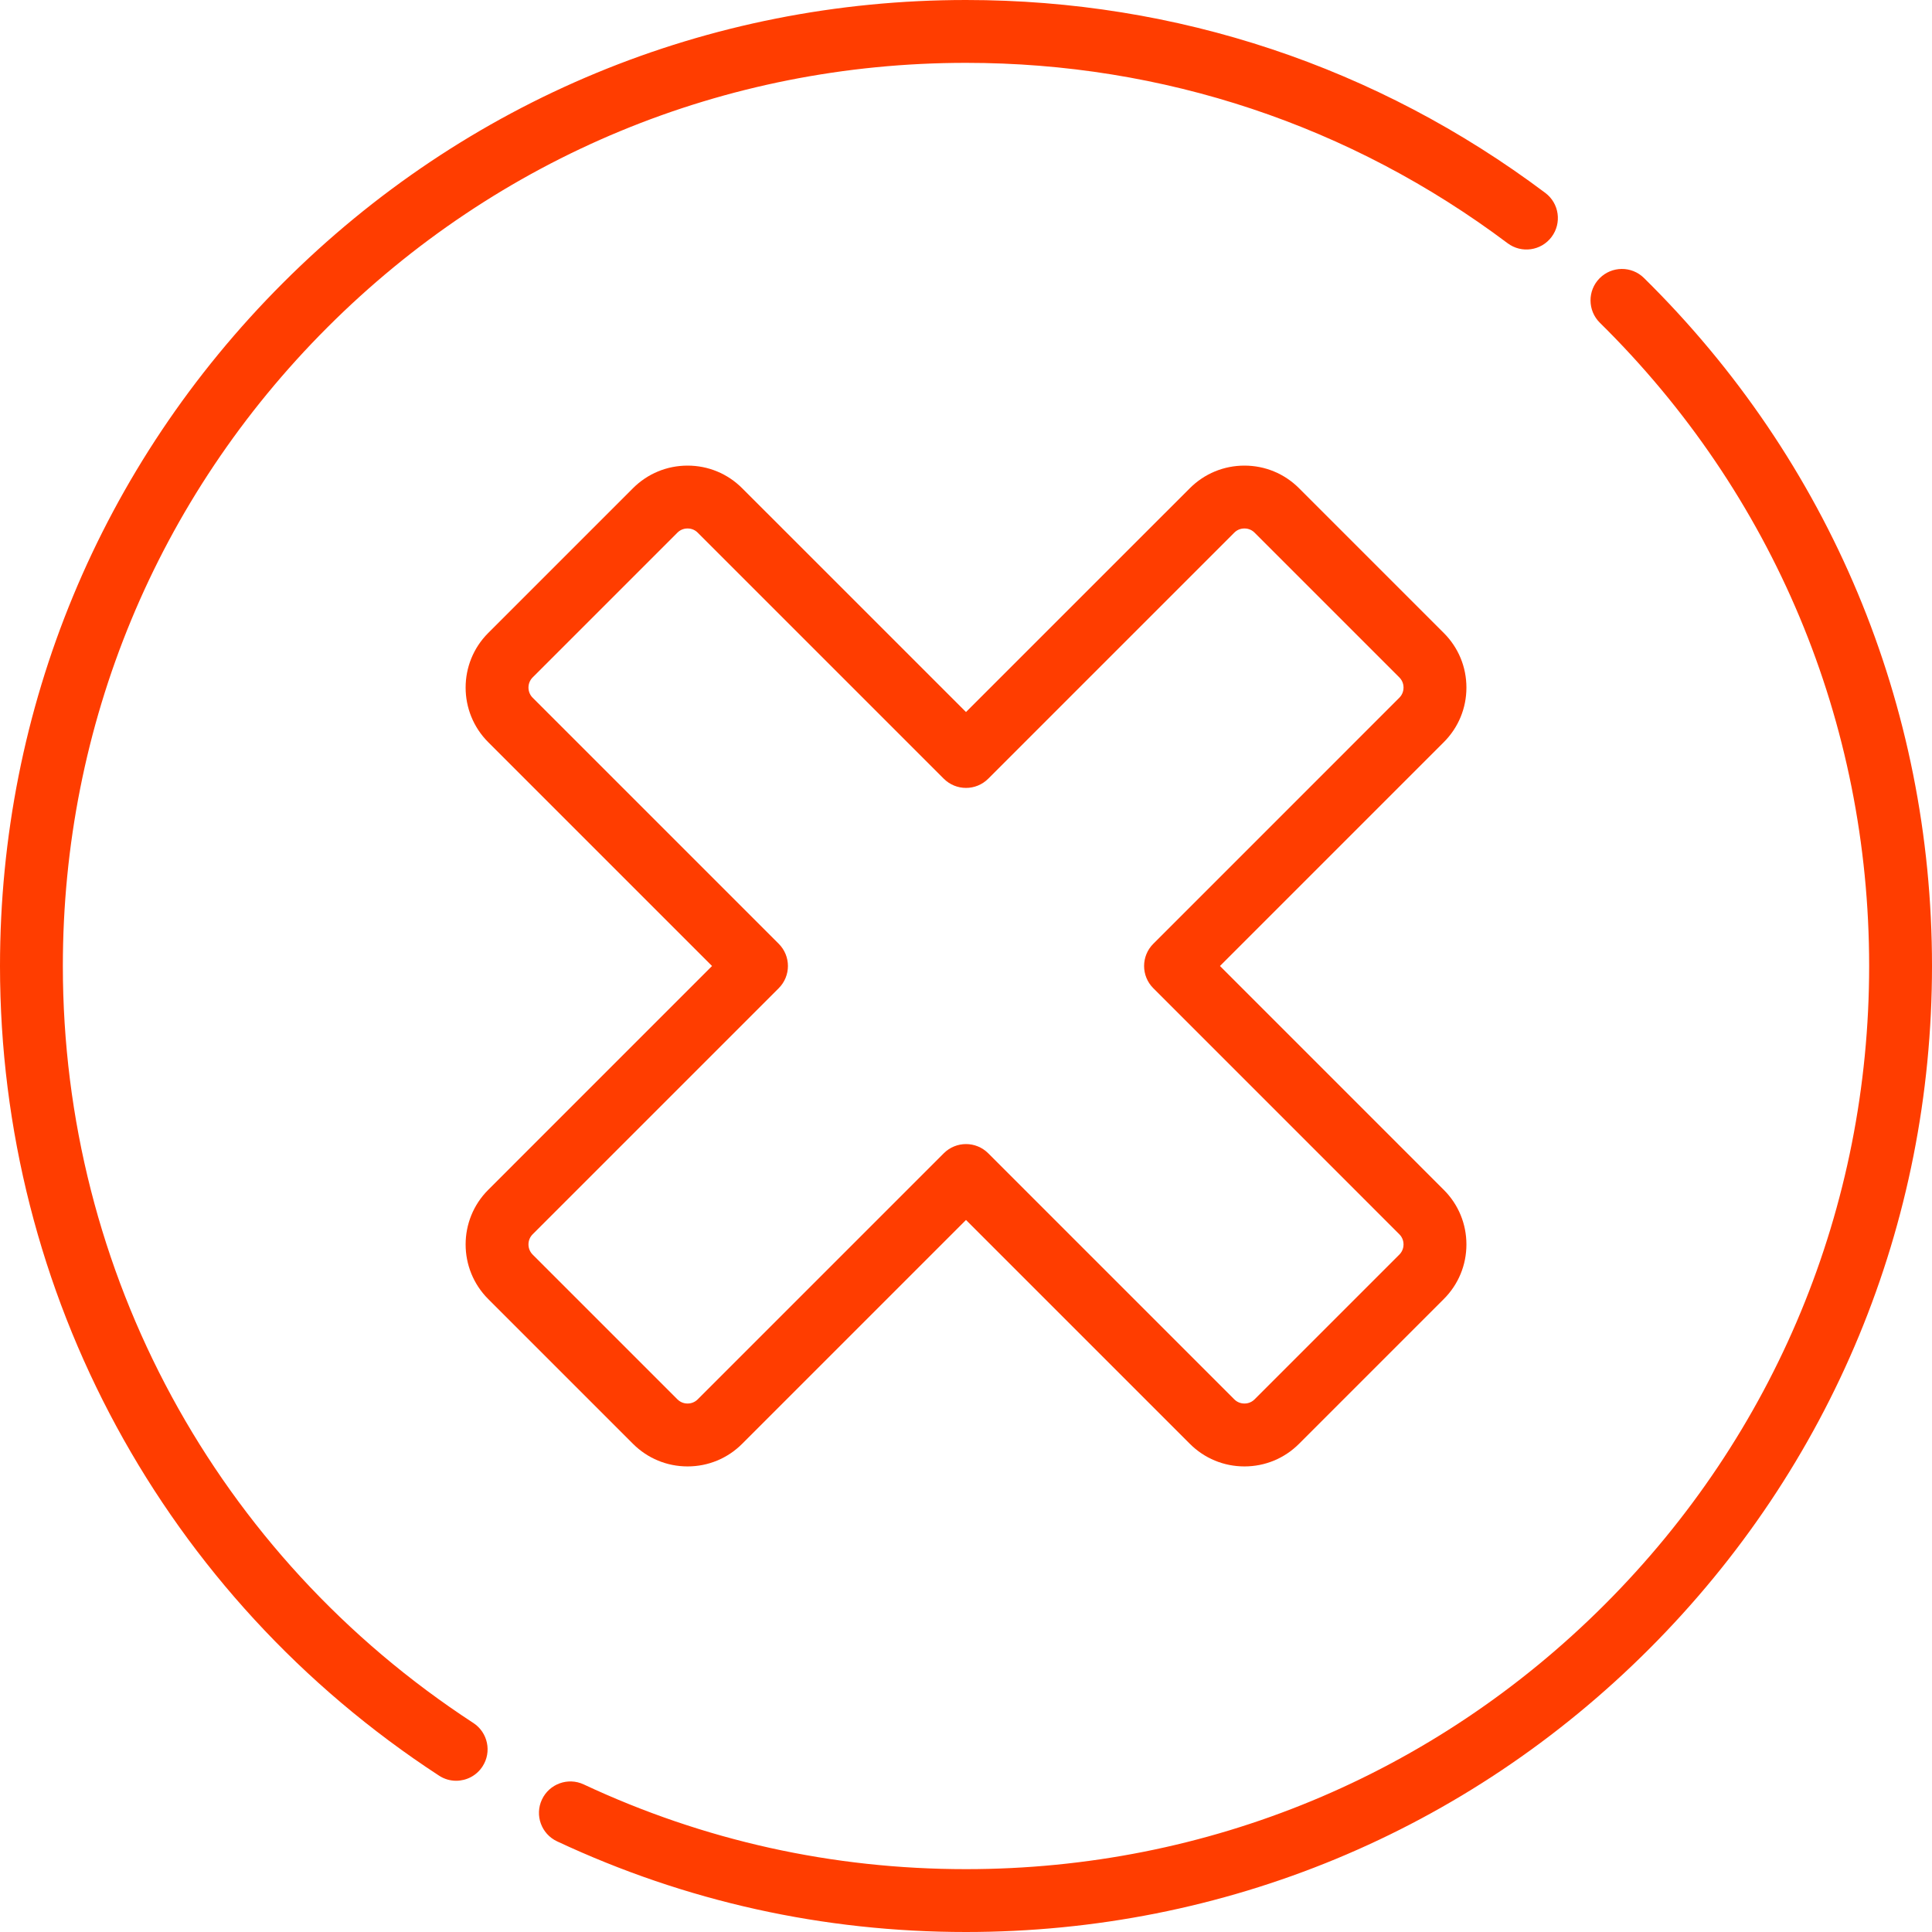 <svg width="64" height="64" viewBox="0 0 64 64" fill="none" xmlns="http://www.w3.org/2000/svg">
<g clip-path="url(#clip0_2_840)">
<path d="M40.413 32L47.827 24.586C48.311 24.102 48.577 23.46 48.577 22.777C48.577 22.093 48.311 21.451 47.827 20.968L43.032 16.173C42.549 15.69 41.907 15.424 41.224 15.424C40.54 15.424 39.898 15.69 39.415 16.173L32 23.587L24.585 16.173C24.102 15.69 23.46 15.424 22.777 15.424C22.093 15.424 21.451 15.69 20.968 16.173L16.173 20.968C15.175 21.965 15.175 23.588 16.173 24.586L23.587 32L16.173 39.415C15.175 40.412 15.175 42.035 16.173 43.033L20.968 47.828C21.451 48.311 22.093 48.577 22.777 48.577C23.46 48.577 24.102 48.311 24.585 47.828L32 40.413L39.415 47.828C39.898 48.311 40.54 48.577 41.224 48.577C41.907 48.577 42.549 48.311 43.032 47.828L47.827 43.033C48.311 42.55 48.577 41.907 48.577 41.224C48.577 40.541 48.311 39.898 47.827 39.415L40.413 32ZM46.355 41.56L41.56 46.355C41.439 46.476 41.297 46.494 41.224 46.494C41.15 46.494 41.008 46.476 40.887 46.355L32.736 38.204C32.533 38.001 32.267 37.899 32 37.899C31.734 37.899 31.467 38.001 31.264 38.204L23.113 46.355C22.992 46.476 22.85 46.494 22.777 46.494C22.703 46.494 22.561 46.476 22.44 46.355L17.645 41.56C17.46 41.374 17.46 41.072 17.645 40.887L25.796 32.736C26.203 32.329 26.203 31.67 25.796 31.264L17.645 23.113C17.46 22.927 17.46 22.625 17.645 22.44L22.44 17.645C22.561 17.523 22.703 17.506 22.777 17.506C22.85 17.506 22.992 17.523 23.113 17.645L31.264 25.796C31.671 26.202 32.33 26.202 32.736 25.796L40.887 17.645C41.008 17.523 41.15 17.506 41.223 17.506C41.297 17.506 41.439 17.523 41.56 17.645L46.355 22.44C46.476 22.561 46.494 22.703 46.494 22.776C46.494 22.85 46.476 22.992 46.355 23.113L38.205 31.264C37.798 31.67 37.798 32.33 38.205 32.736L46.355 40.887C46.476 41.008 46.494 41.15 46.494 41.223C46.494 41.297 46.476 41.439 46.355 41.56Z" fill="#FF3D00"/>
<path d="M54.459 9.209C54.05 8.805 53.391 8.81 52.987 9.22C52.584 9.629 52.589 10.288 52.998 10.692C58.75 16.36 61.918 23.928 61.918 32C61.918 39.992 58.806 47.505 53.155 53.155C47.505 58.806 39.992 61.918 32 61.918C27.577 61.918 23.316 60.974 19.336 59.111C18.816 58.867 18.196 59.092 17.952 59.613C17.708 60.133 17.933 60.753 18.454 60.997C22.712 62.99 27.27 64 32 64C40.547 64 48.583 60.672 54.627 54.627C60.671 48.583 64 40.547 64 32C64 23.366 60.612 15.272 54.459 9.209Z" fill="#FF3D00"/>
<path d="M51.191 6.391C45.62 2.21 38.984 0 32 0C23.453 0 15.417 3.329 9.373 9.373C3.329 15.417 0 23.453 0 32C0 42.855 5.437 52.881 14.543 58.82C14.718 58.935 14.915 58.99 15.11 58.99C15.45 58.99 15.784 58.823 15.983 58.517C16.297 58.036 16.162 57.391 15.68 57.076C7.165 51.523 2.082 42.149 2.082 32C2.082 24.009 5.194 16.496 10.845 10.845C16.496 5.194 24.009 2.082 32 2.082C38.529 2.082 44.733 4.148 49.941 8.057C50.401 8.402 51.053 8.309 51.398 7.849C51.743 7.389 51.651 6.737 51.191 6.391Z" fill="#FF3D00"/>
</g>
<defs>
<clipPath id="clip0_2_840">
<rect width="64" height="64" fill="white"/>
</clipPath>
</defs>
</svg>
